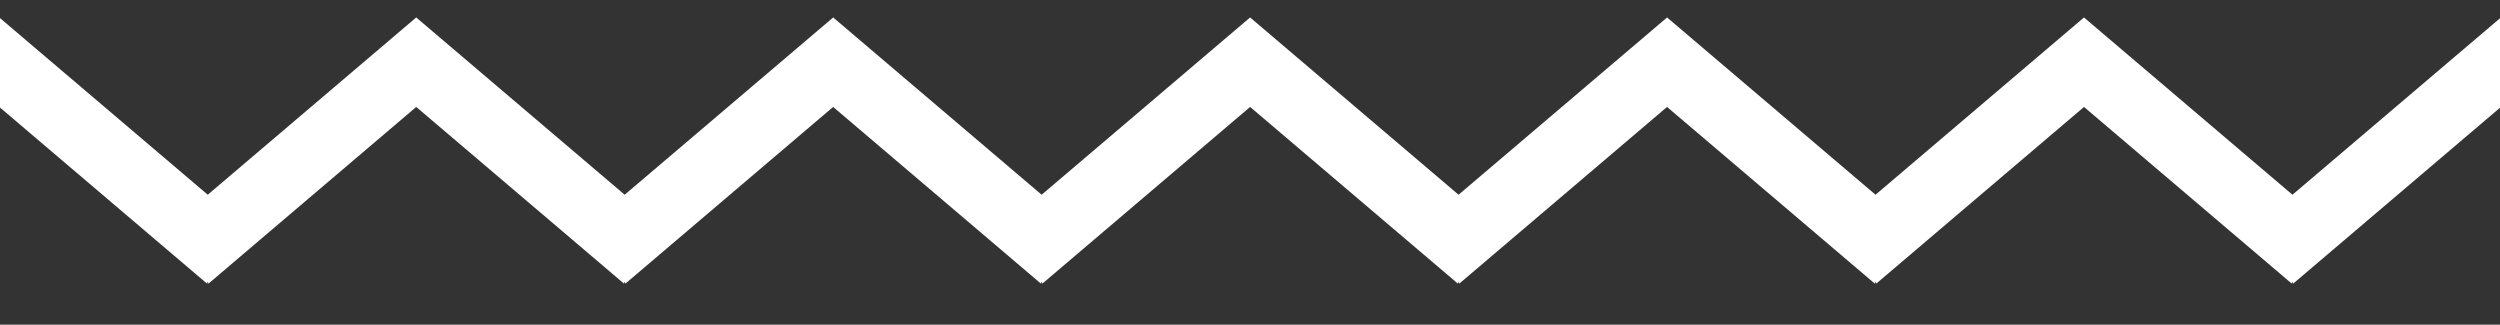 <?xml version="1.0" encoding="UTF-8"?><svg id="uuid-36f018d9-271a-4cef-9365-1a9e0591c461" xmlns="http://www.w3.org/2000/svg" width="61.6" height="8" xmlns:xlink="http://www.w3.org/1999/xlink" viewBox="0 0 61.6 8"><rect x="0" y="0" width="61.6" height="8" fill="#333333" stroke="none"/><defs><style>.uuid-f3c9fbb7-33ac-4548-925f-cd5173b04d9b{fill:#fff;}.uuid-b995c53d-e4d6-484c-a6a9-06a82ff876d9{clip-path:url(#uuid-00380367-0fe4-42a5-afd4-f90bb3d6485f);}.uuid-33045885-216d-48f9-8f59-8de1d6e07406{fill:none;}</style><clipPath id="uuid-00380367-0fe4-42a5-afd4-f90bb3d6485f"><rect class="uuid-33045885-216d-48f9-8f59-8de1d6e07406" width="61.6" height="8"/></clipPath></defs><g class="uuid-b995c53d-e4d6-484c-a6a9-06a82ff876d9"><polygon class="uuid-f3c9fbb7-33ac-4548-925f-cd5173b04d9b" points="62.185 2.157 61.626 .428 56.486 4.798 51.355 .435 51.353 .428 51.35 .431 51.347 .428 51.344 .435 46.213 4.798 41.082 .435 41.079 .428 41.076 .431 41.073 .428 41.071 .435 35.939 4.798 30.808 .435 30.806 .428 30.803 .431 30.8 .428 30.797 .435 25.666 4.798 20.535 .435 20.532 .428 20.529 .431 20.526 .428 20.524 .435 15.392 4.798 10.261 .435 10.259 .428 10.256 .431 10.253 .428 10.25 .435 5.119 4.798 -.021 .428 -.58 2.157 5.102 6.989 5.119 6.937 5.136 6.989 10.256 2.635 15.376 6.989 15.392 6.937 15.409 6.989 20.529 2.635 25.649 6.989 25.666 6.937 25.683 6.989 30.803 2.635 35.923 6.989 35.939 6.937 35.956 6.989 41.076 2.635 46.196 6.989 46.213 6.937 46.23 6.989 51.35 2.635 56.47 6.989 56.486 6.937 56.503 6.989 62.185 2.157"/></g></svg>